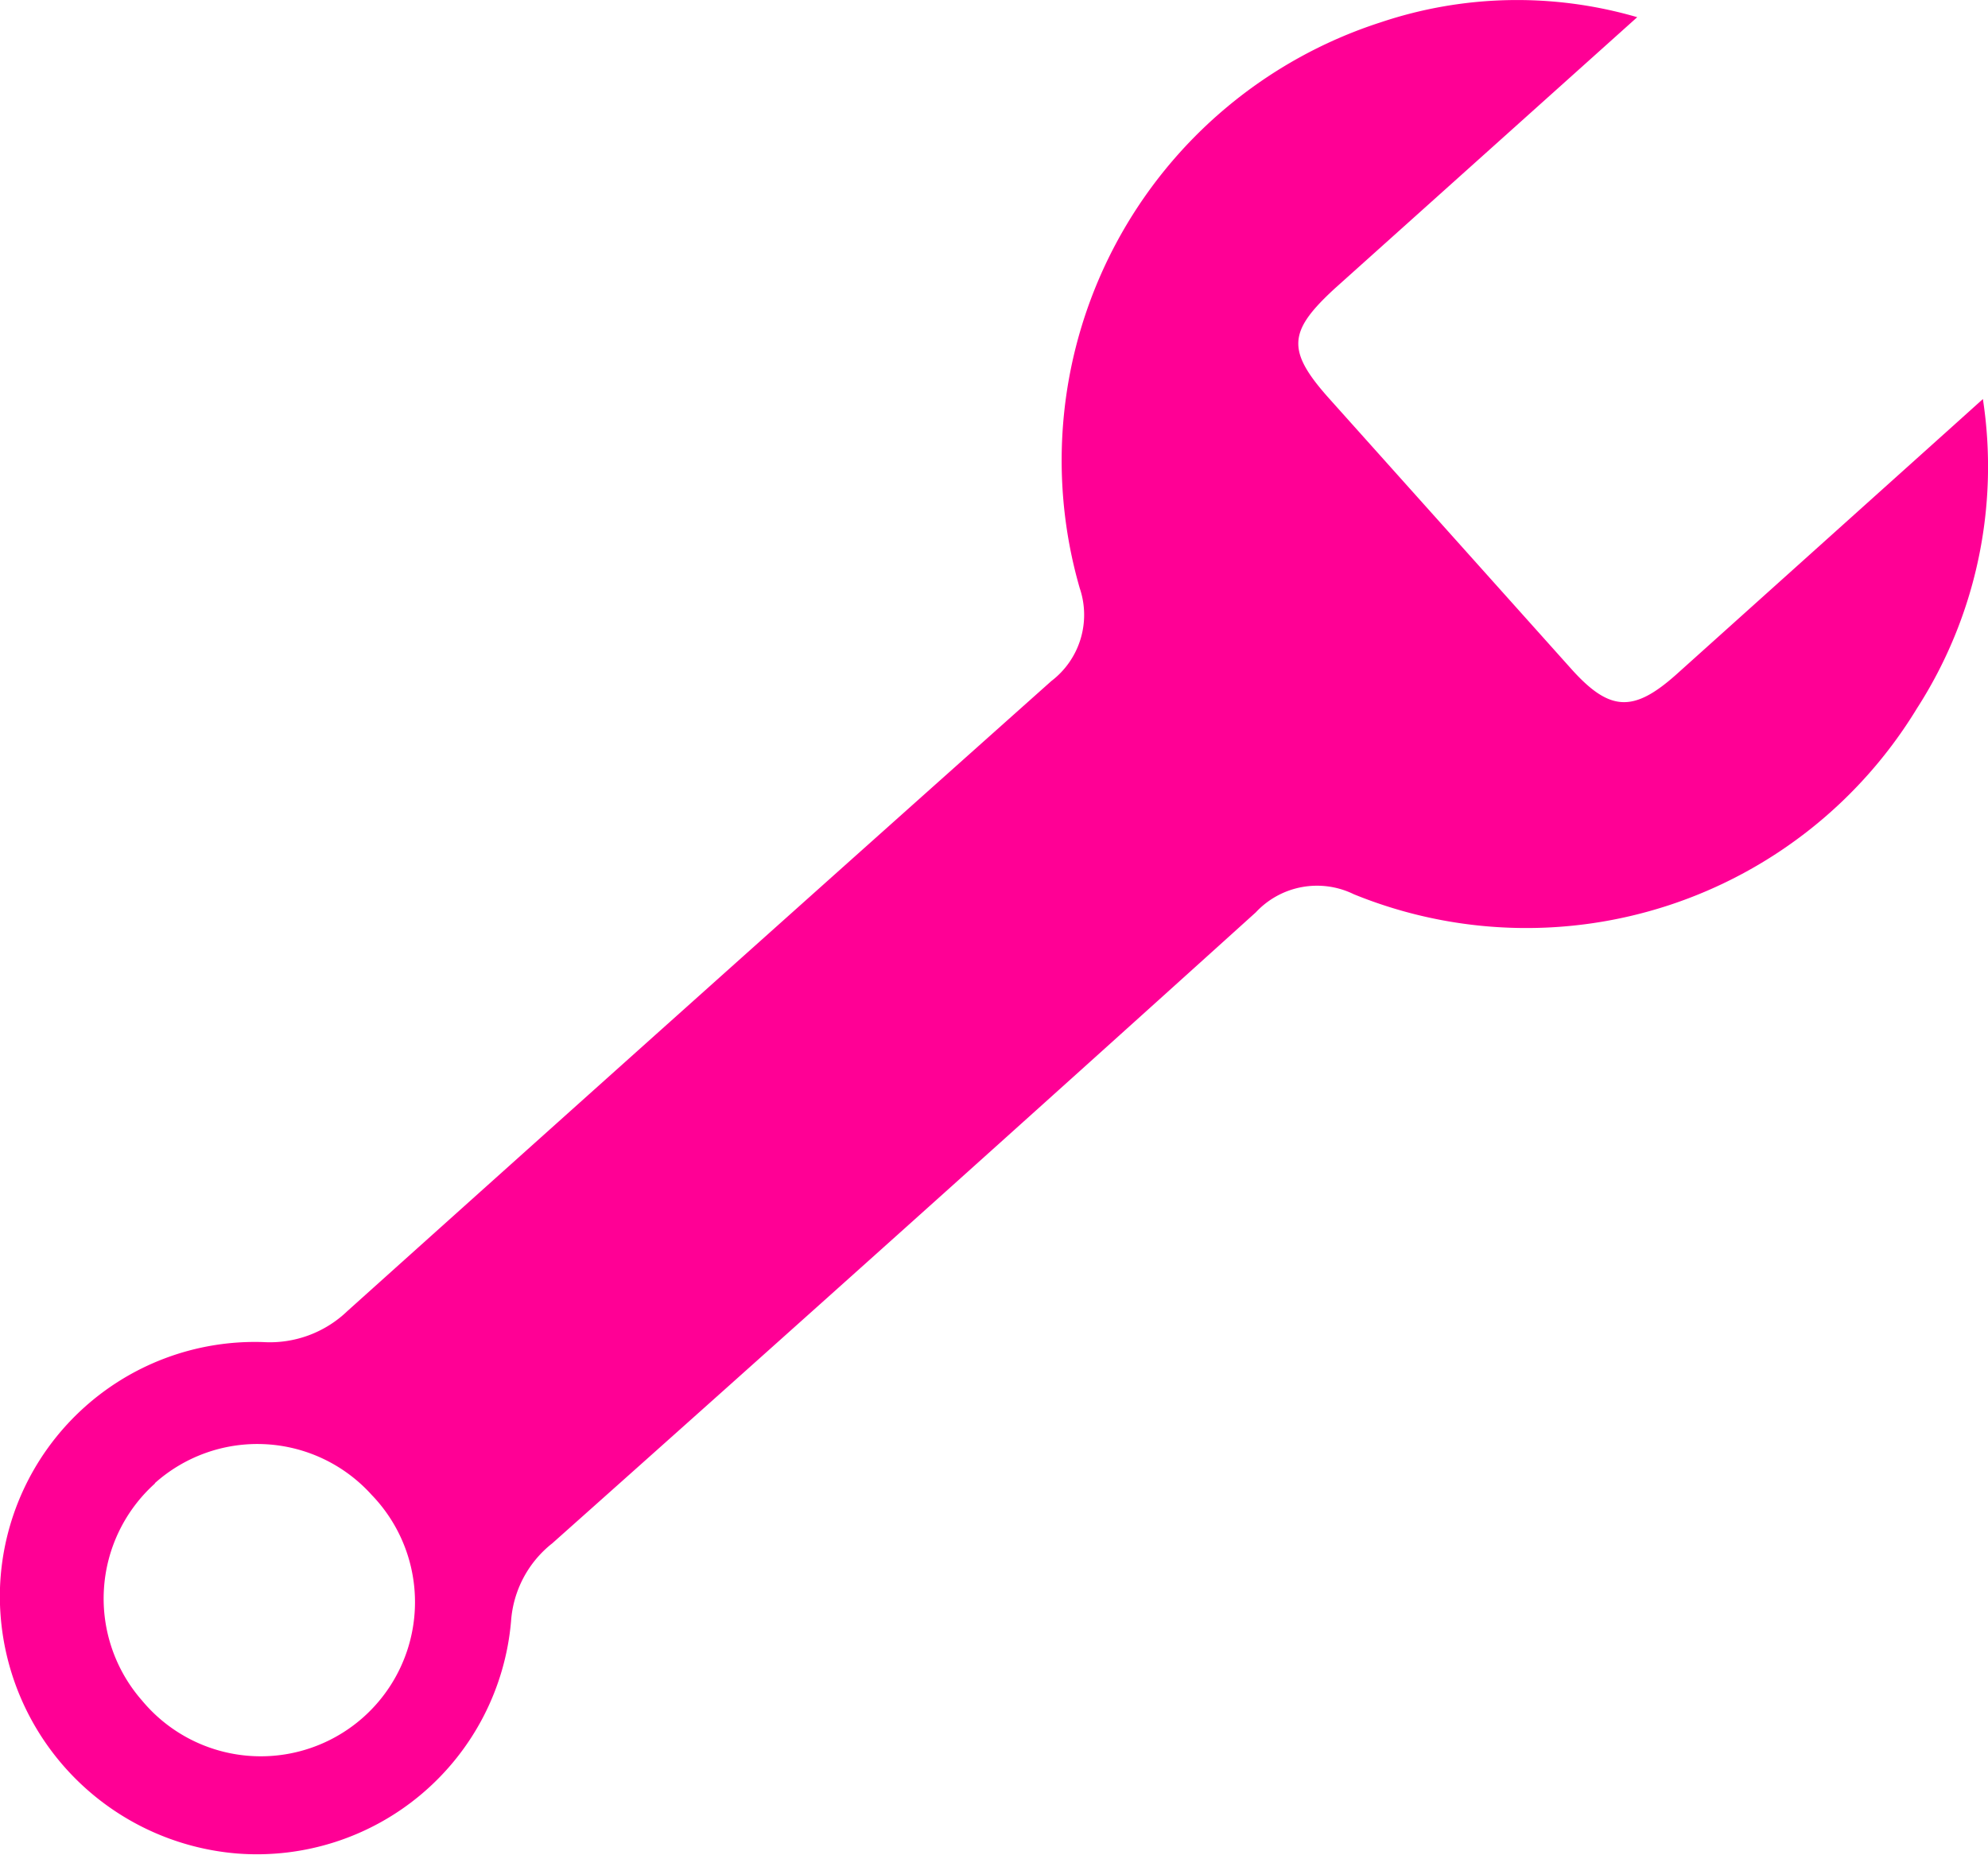 <svg xmlns="http://www.w3.org/2000/svg" viewBox="0 0 42.79 39.94"><defs><style>.cls-1{fill:#ff0095;}</style></defs><g id="Calque_2" data-name="Calque 2"><g id="Calque_1-2" data-name="Calque 1"><path class="cls-1" d="M35.24.37,28.73,6.21c-1,.92-1.05,1.33-.12,2.37l5.22,5.83c.82.91,1.33.93,2.25.11l6-5.39.6-.54a9.61,9.61,0,0,1-1.42,6.66,9.84,9.84,0,0,1-12.12,4,1.8,1.8,0,0,0-2.11.39q-7.55,6.82-15.14,13.58A2.34,2.34,0,0,0,11,34.9a5.49,5.49,0,0,1-5.89,5A5.56,5.56,0,0,1,0,34.18a5.49,5.49,0,0,1,5.66-5.29,2.41,2.41,0,0,0,1.82-.67q7.56-6.79,15.15-13.56a1.79,1.79,0,0,0,.61-2A9.91,9.91,0,0,1,29.72.48,9.23,9.23,0,0,1,35.24.37M3.34,31.93a3.33,3.33,0,0,0-.28,4.68A3.32,3.32,0,1,0,8,32.18a3.31,3.31,0,0,0-4.67-.25"></path></g></g></svg>